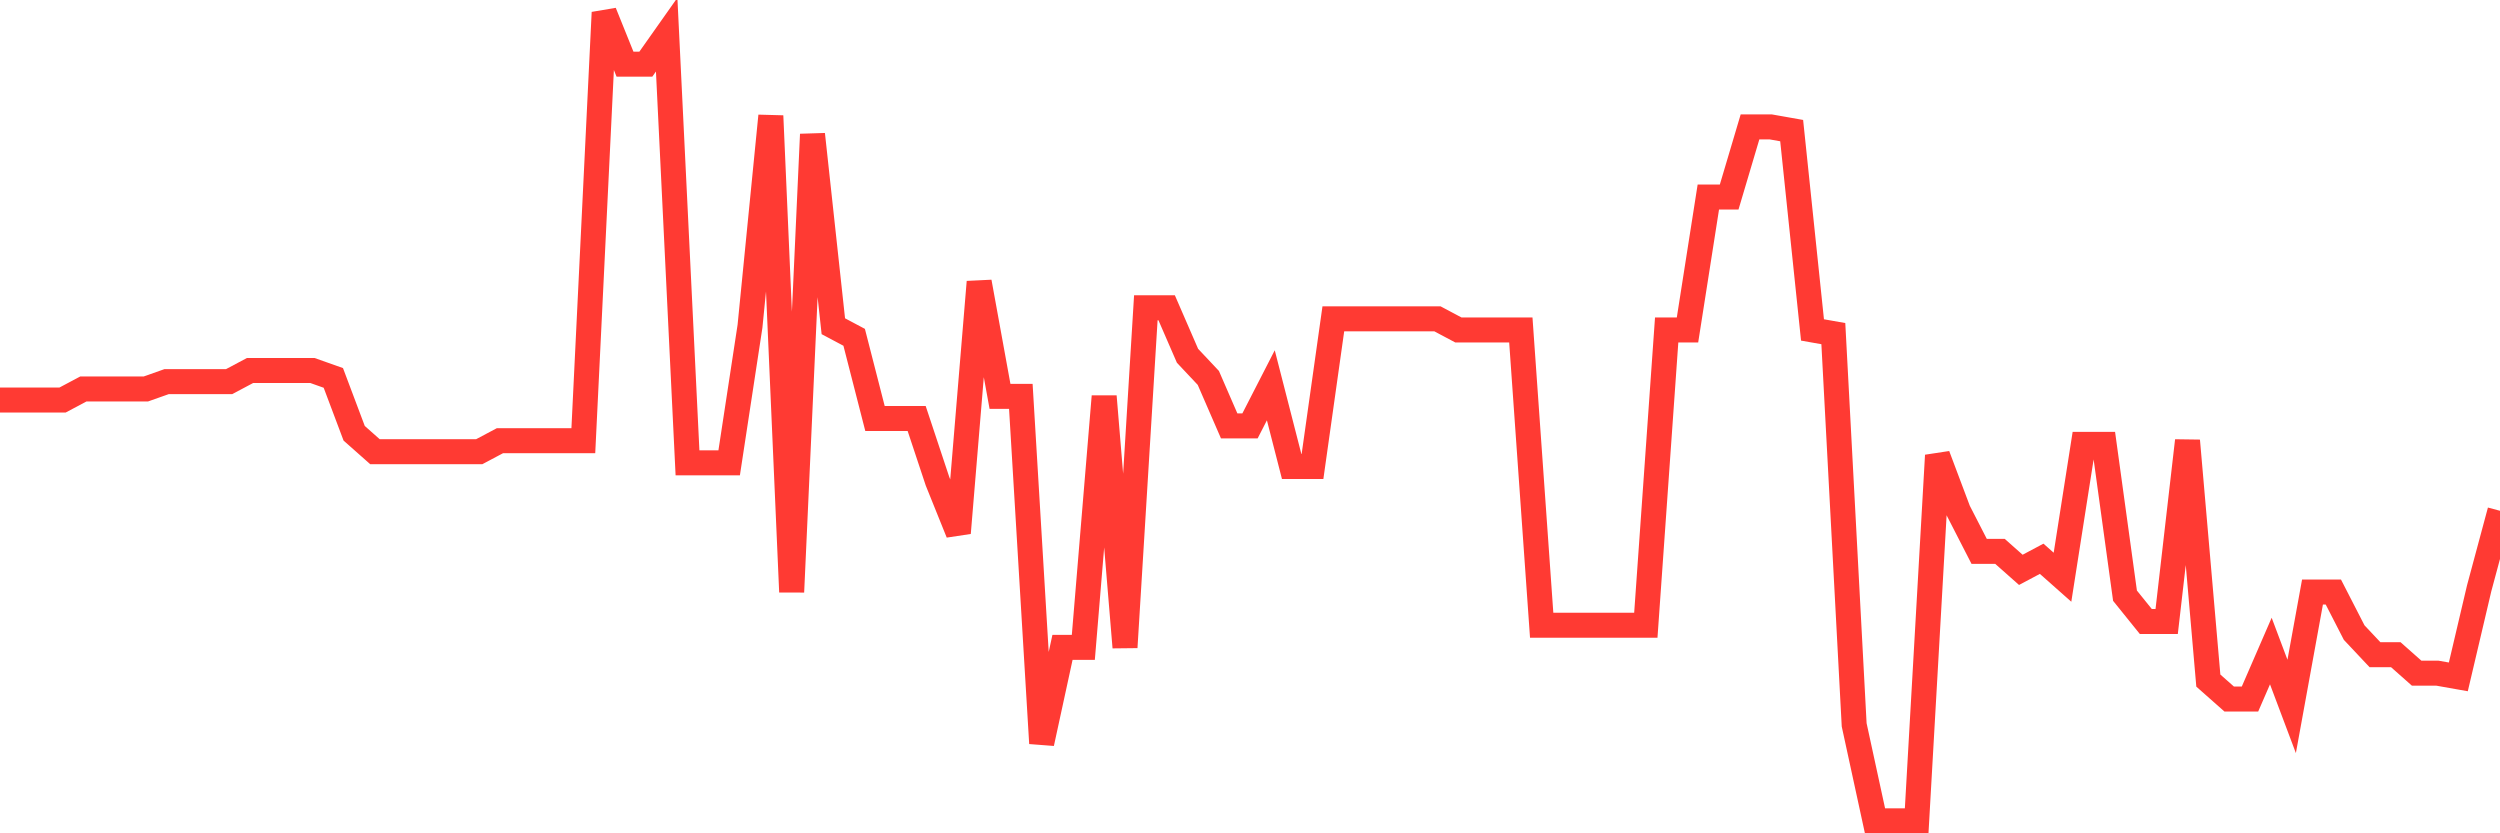 <svg
  xmlns="http://www.w3.org/2000/svg"
  xmlns:xlink="http://www.w3.org/1999/xlink"
  width="120"
  height="40"
  viewBox="0 0 120 40"
  preserveAspectRatio="none"
>
  <polyline
    points="0,19.203 1,19.203 2,19.203 3,19.203 4,18.671 5,18.671 6,18.671 7,18.671 8,18.317 9,18.317 10,18.317 11,18.317 12,17.785 13,17.785 14,17.785 15,17.785 16,18.14 17,20.797 18,21.683 19,21.683 20,21.683 21,21.683 22,21.683 23,21.683 24,21.152 25,21.152 26,21.152 27,21.152 28,21.152 29,0.6 30,3.08 31,3.08 32,1.663 33,22.215 34,22.215 35,22.215 36,15.659 37,5.561 38,28.416 39,6.447 40,15.659 41,16.191 42,20.089 43,20.089 44,20.089 45,23.1 46,25.581 47,13.533 48,19.026 49,19.026 50,35.679 51,31.073 52,31.073 53,19.026 54,31.073 55,14.774 56,14.774 57,17.077 58,18.14 59,20.443 60,20.443 61,18.494 62,22.392 63,22.392 64,15.305 65,15.305 66,15.305 67,15.305 68,15.305 69,15.305 70,15.837 71,15.837 72,15.837 73,15.837 74,30.01 75,30.01 76,30.01 77,30.01 78,30.01 79,30.01 80,15.837 81,15.837 82,9.458 83,9.458 84,6.092 85,6.092 86,6.269 87,15.837 88,16.014 89,34.794 90,39.4 91,39.4 92,39.4 93,21.86 94,24.518 95,26.467 96,26.467 97,27.353 98,26.821 99,27.707 100,21.329 101,21.329 102,28.593 103,29.833 104,29.833 105,21.152 106,32.668 107,33.553 108,33.553 109,31.25 110,33.908 111,28.416 112,28.416 113,30.364 114,31.427 115,31.427 116,32.313 117,32.313 118,32.49 119,28.238 120,24.518"
    fill="none"
    stroke="#ff3a33"
    stroke-width="1.2"
  >
  </polyline>
</svg>